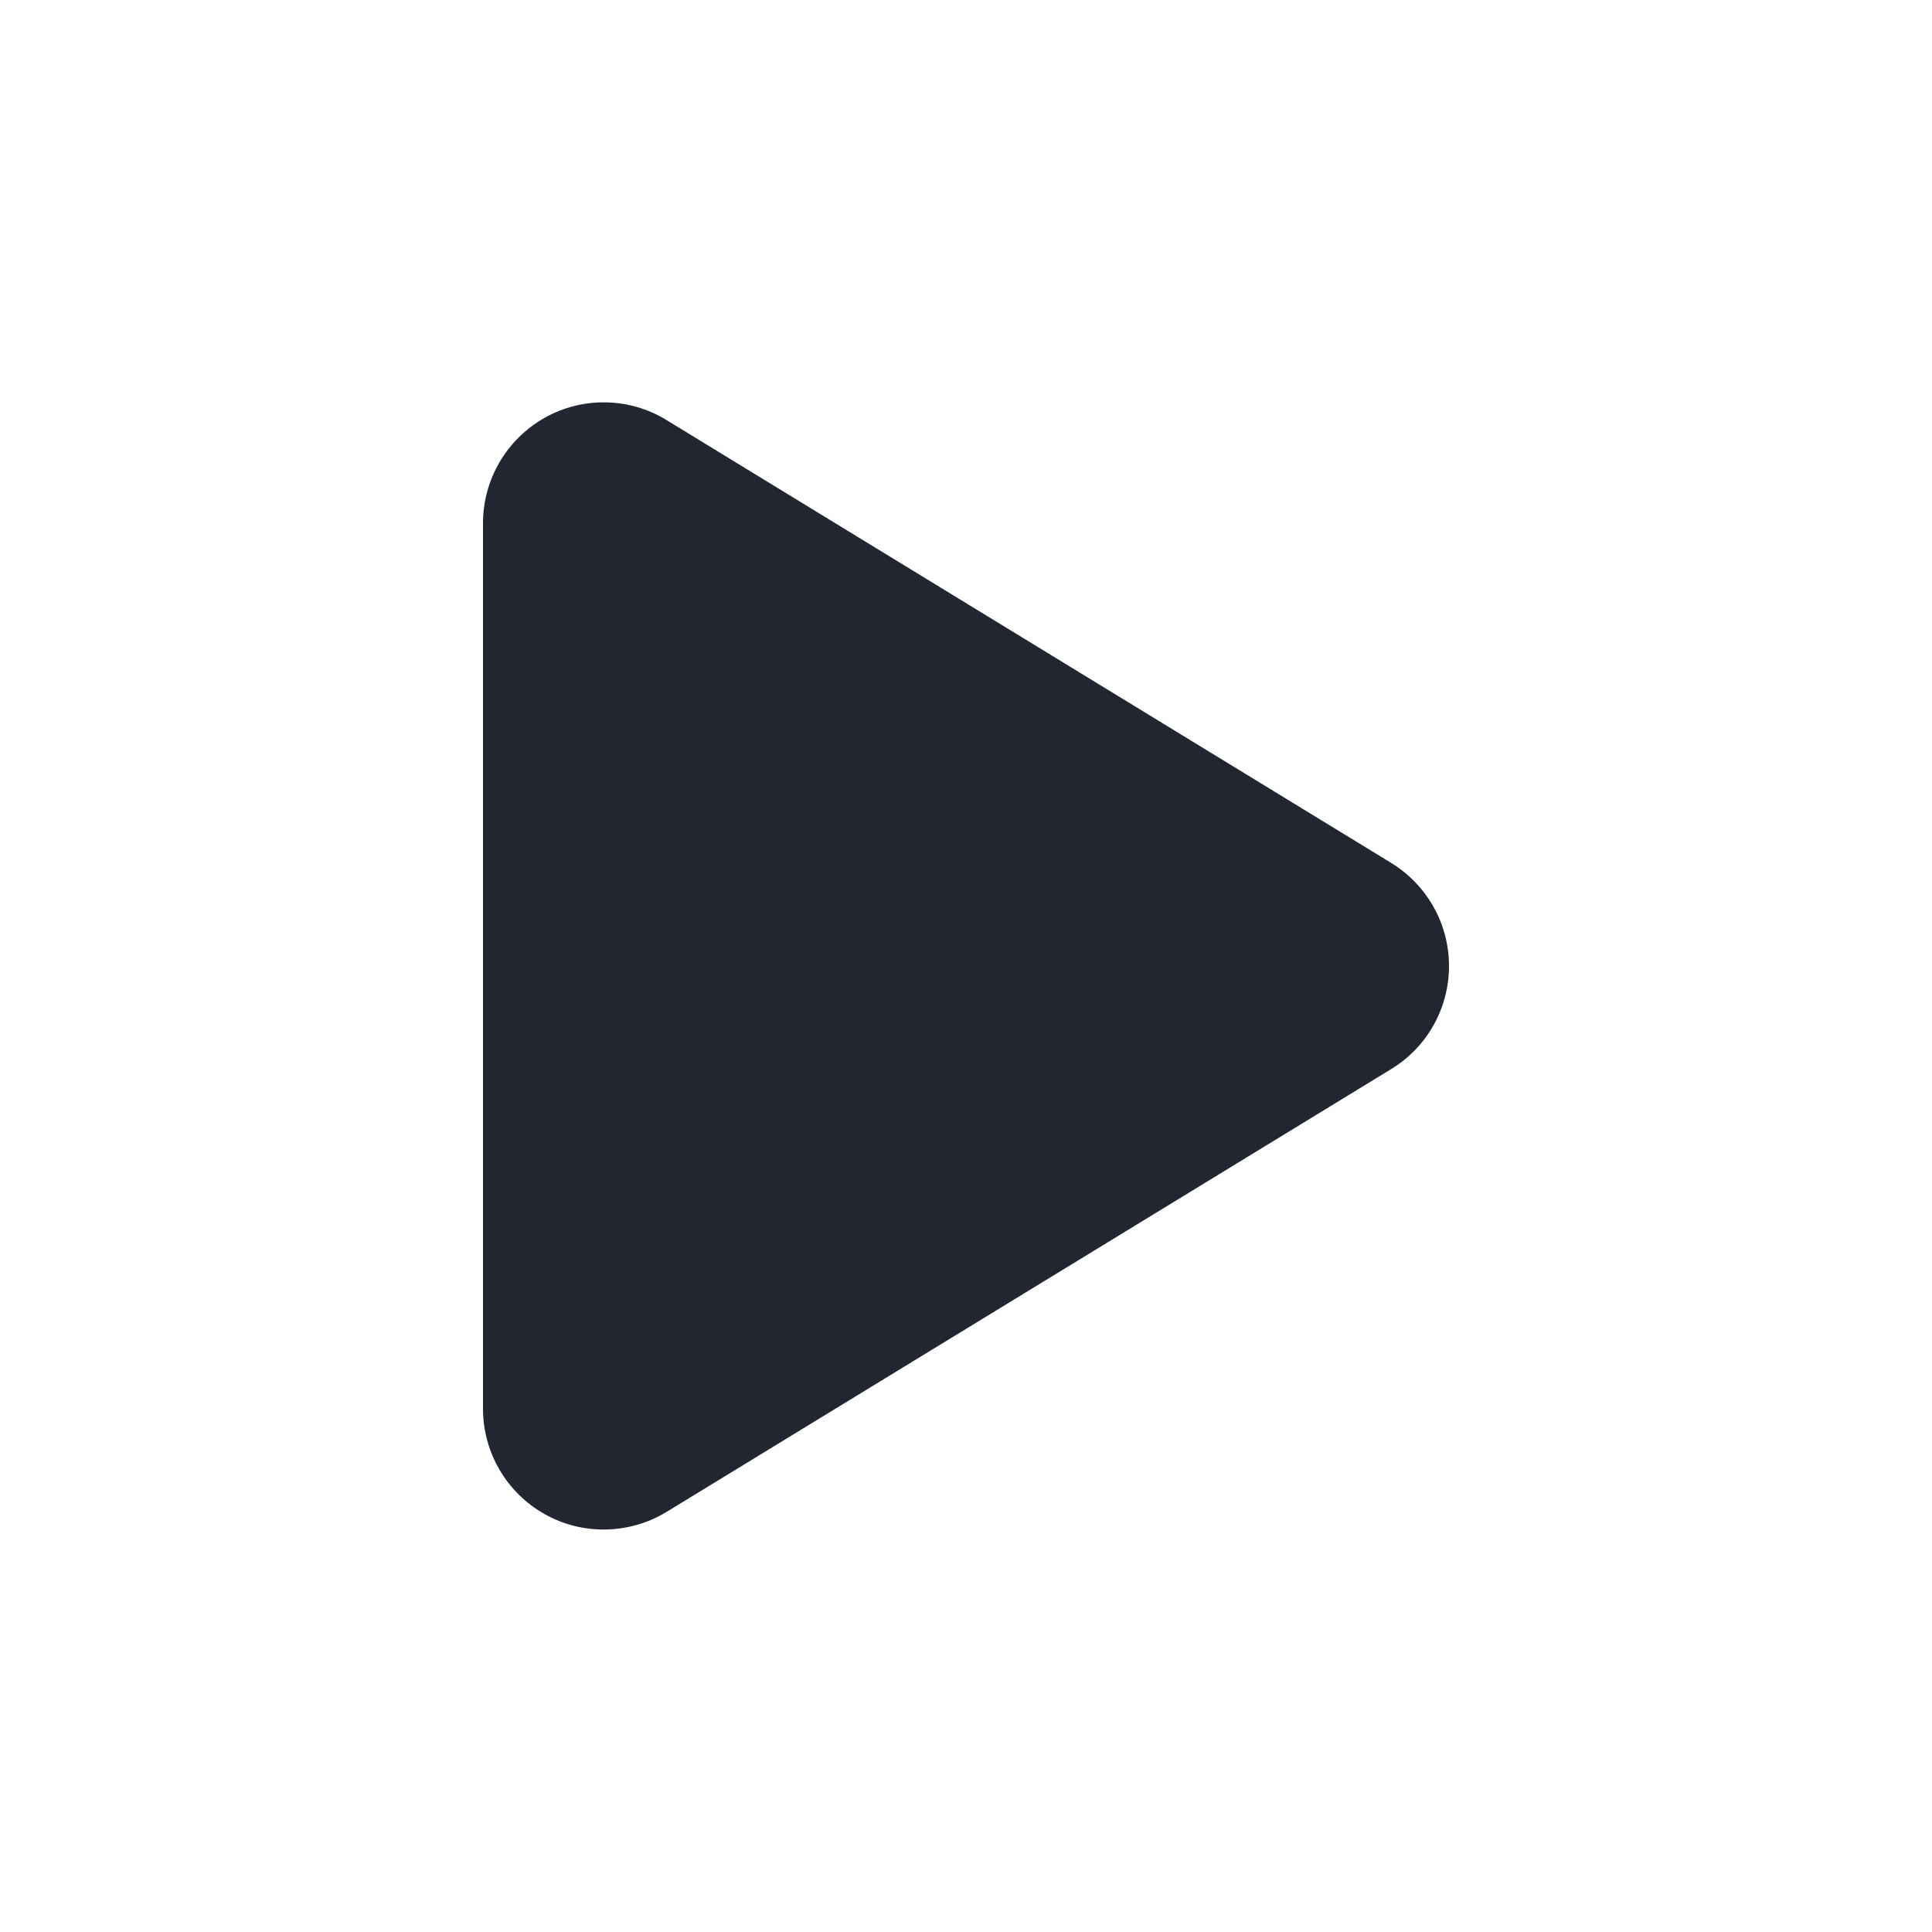 <svg xmlns="http://www.w3.org/2000/svg" width="24" height="24" viewBox="0 0 24 24" fill="none">
  <path d="M8.281 5.219C7.819 4.934 7.237 4.925 6.766 5.19C6.294 5.456 6 5.956 6 6.5V17.5C6 18.044 6.294 18.544 6.766 18.809C7.237 19.075 7.819 19.062 8.281 18.781L17.281 13.281C17.728 13.009 18 12.525 18 12C18 11.475 17.728 10.994 17.281 10.719L8.281 5.219Z" fill="#212630"/>
</svg>
